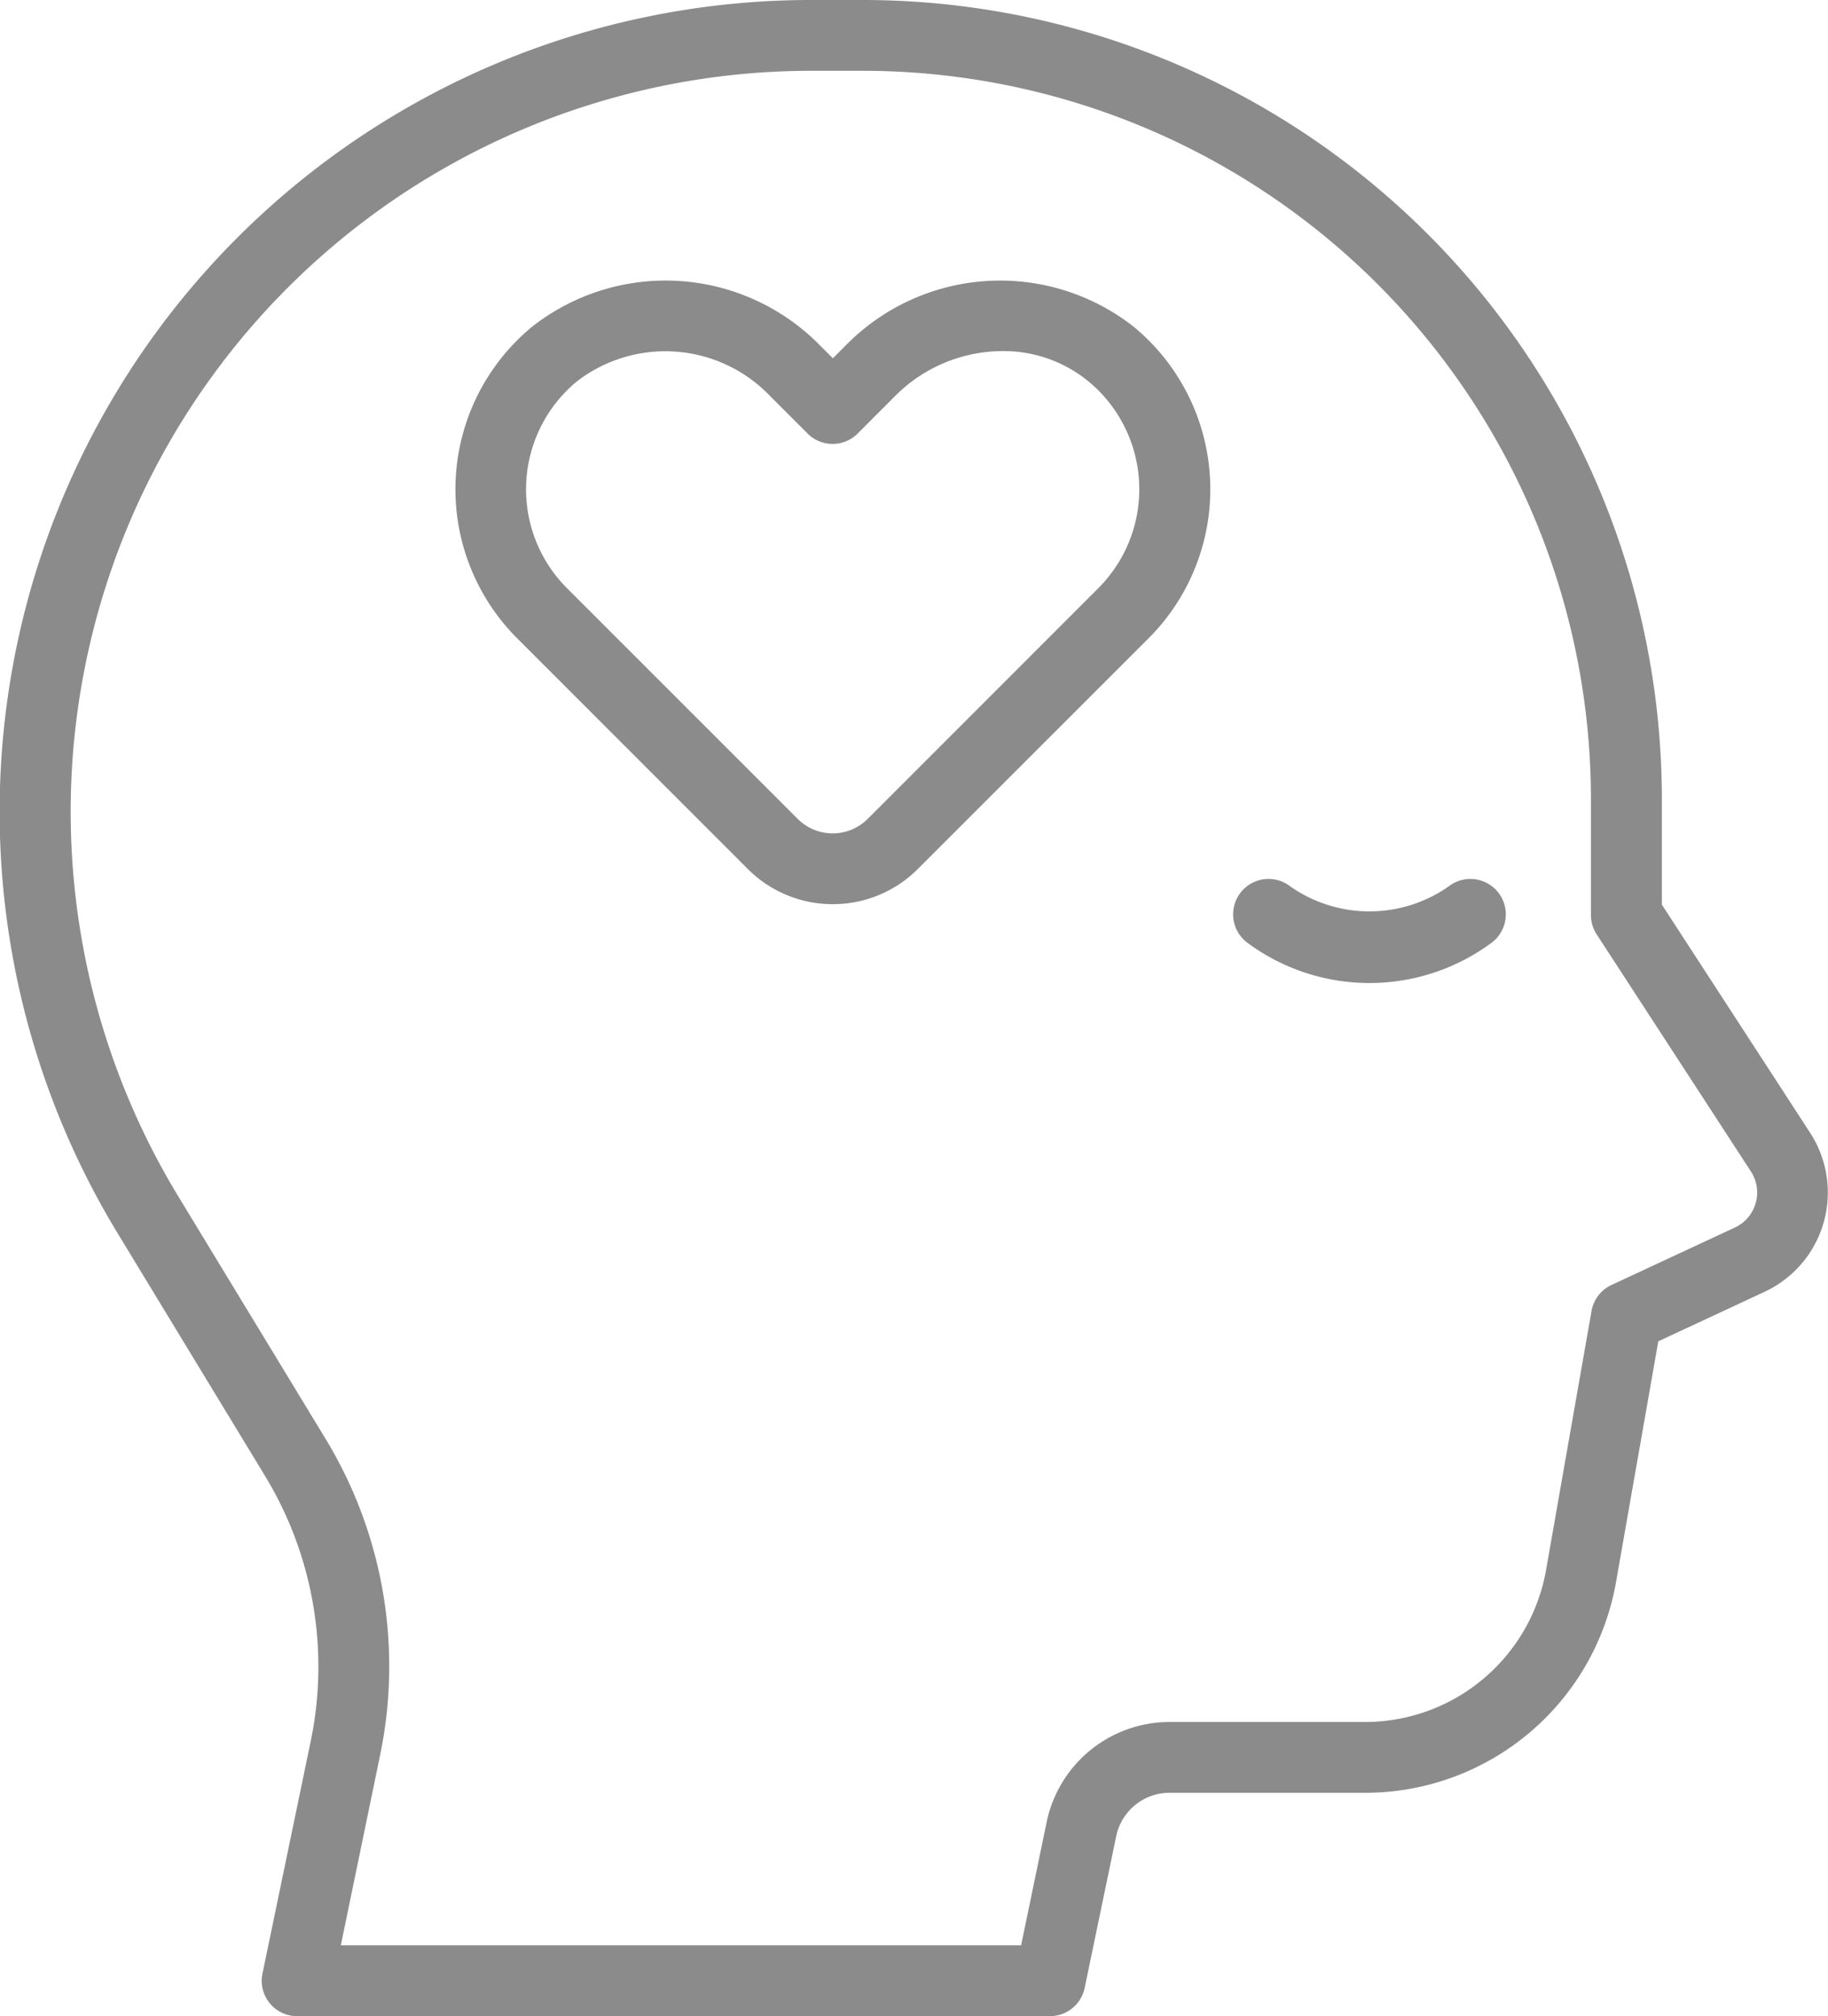 <svg xmlns="http://www.w3.org/2000/svg" xmlns:xlink="http://www.w3.org/1999/xlink" id="Group_12672" data-name="Group 12672" width="37.399" height="41.232" viewBox="0 0 37.399 41.232"><defs><clipPath id="clip-path"><rect id="Rectangle_5845" data-name="Rectangle 5845" width="37.399" height="41.232" fill="#8b8b8b"></rect></clipPath></defs><g id="Group_12671" data-name="Group 12671" clip-path="url(#clip-path)"><path id="Path_51424" data-name="Path 51424" d="M6.082,41.232h15.4a.725.725,0,0,0,.709-.577l.646-3.106a1.115,1.115,0,0,1,1.088-.885h4a5.21,5.21,0,0,0,5.138-4.314l.864-4.919L36.1,26.419a2.24,2.24,0,0,0,.933-3.253L34,18.5V16.332A16.35,16.35,0,0,0,17.667,0H16.6A16.6,16.6,0,0,0,2.414,25.233l3,4.937a7.511,7.511,0,0,1,.941,5.448l-.985,4.743a.723.723,0,0,0,.709.871Zm14.809-1.449H6.973l.8-3.872a8.952,8.952,0,0,0-1.121-6.5l-3-4.937A15.153,15.153,0,0,1,16.6,1.448h1.07A14.9,14.9,0,0,1,32.549,16.331v2.382a.72.72,0,0,0,.117.395l3.155,4.848a.79.79,0,0,1-.329,1.149l-2.523,1.174a.726.726,0,0,0-.408.532l-.929,5.29a3.762,3.762,0,0,1-3.711,3.115h-4a2.57,2.57,0,0,0-2.506,2.039ZM17.037,18.491a2.454,2.454,0,0,0,1.741-.72L23.5,13.052a4.308,4.308,0,0,0-.312-6.375,4.426,4.426,0,0,0-5.89.392l-.258.258-.259-.258a4.424,4.424,0,0,0-5.889-.392,4.308,4.308,0,0,0-.312,6.376L15.3,17.772A2.453,2.453,0,0,0,17.037,18.491ZM20.508,7.18a2.741,2.741,0,0,1,1.754.614,2.86,2.86,0,0,1,.209,4.234l-4.719,4.719a1.013,1.013,0,0,1-1.432,0L11.6,12.029a2.86,2.86,0,0,1,.209-4.234,2.965,2.965,0,0,1,3.942.3l.771.771a.724.724,0,0,0,1.025,0l.77-.771A3.112,3.112,0,0,1,20.508,7.18Zm5,12.091a.724.724,0,1,1,.89-1.143,2.826,2.826,0,0,0,3.24,0,.724.724,0,0,1,.89,1.143,4.2,4.2,0,0,1-5.02,0Z" transform="translate(0)" fill="#8b8b8b"></path></g></svg>